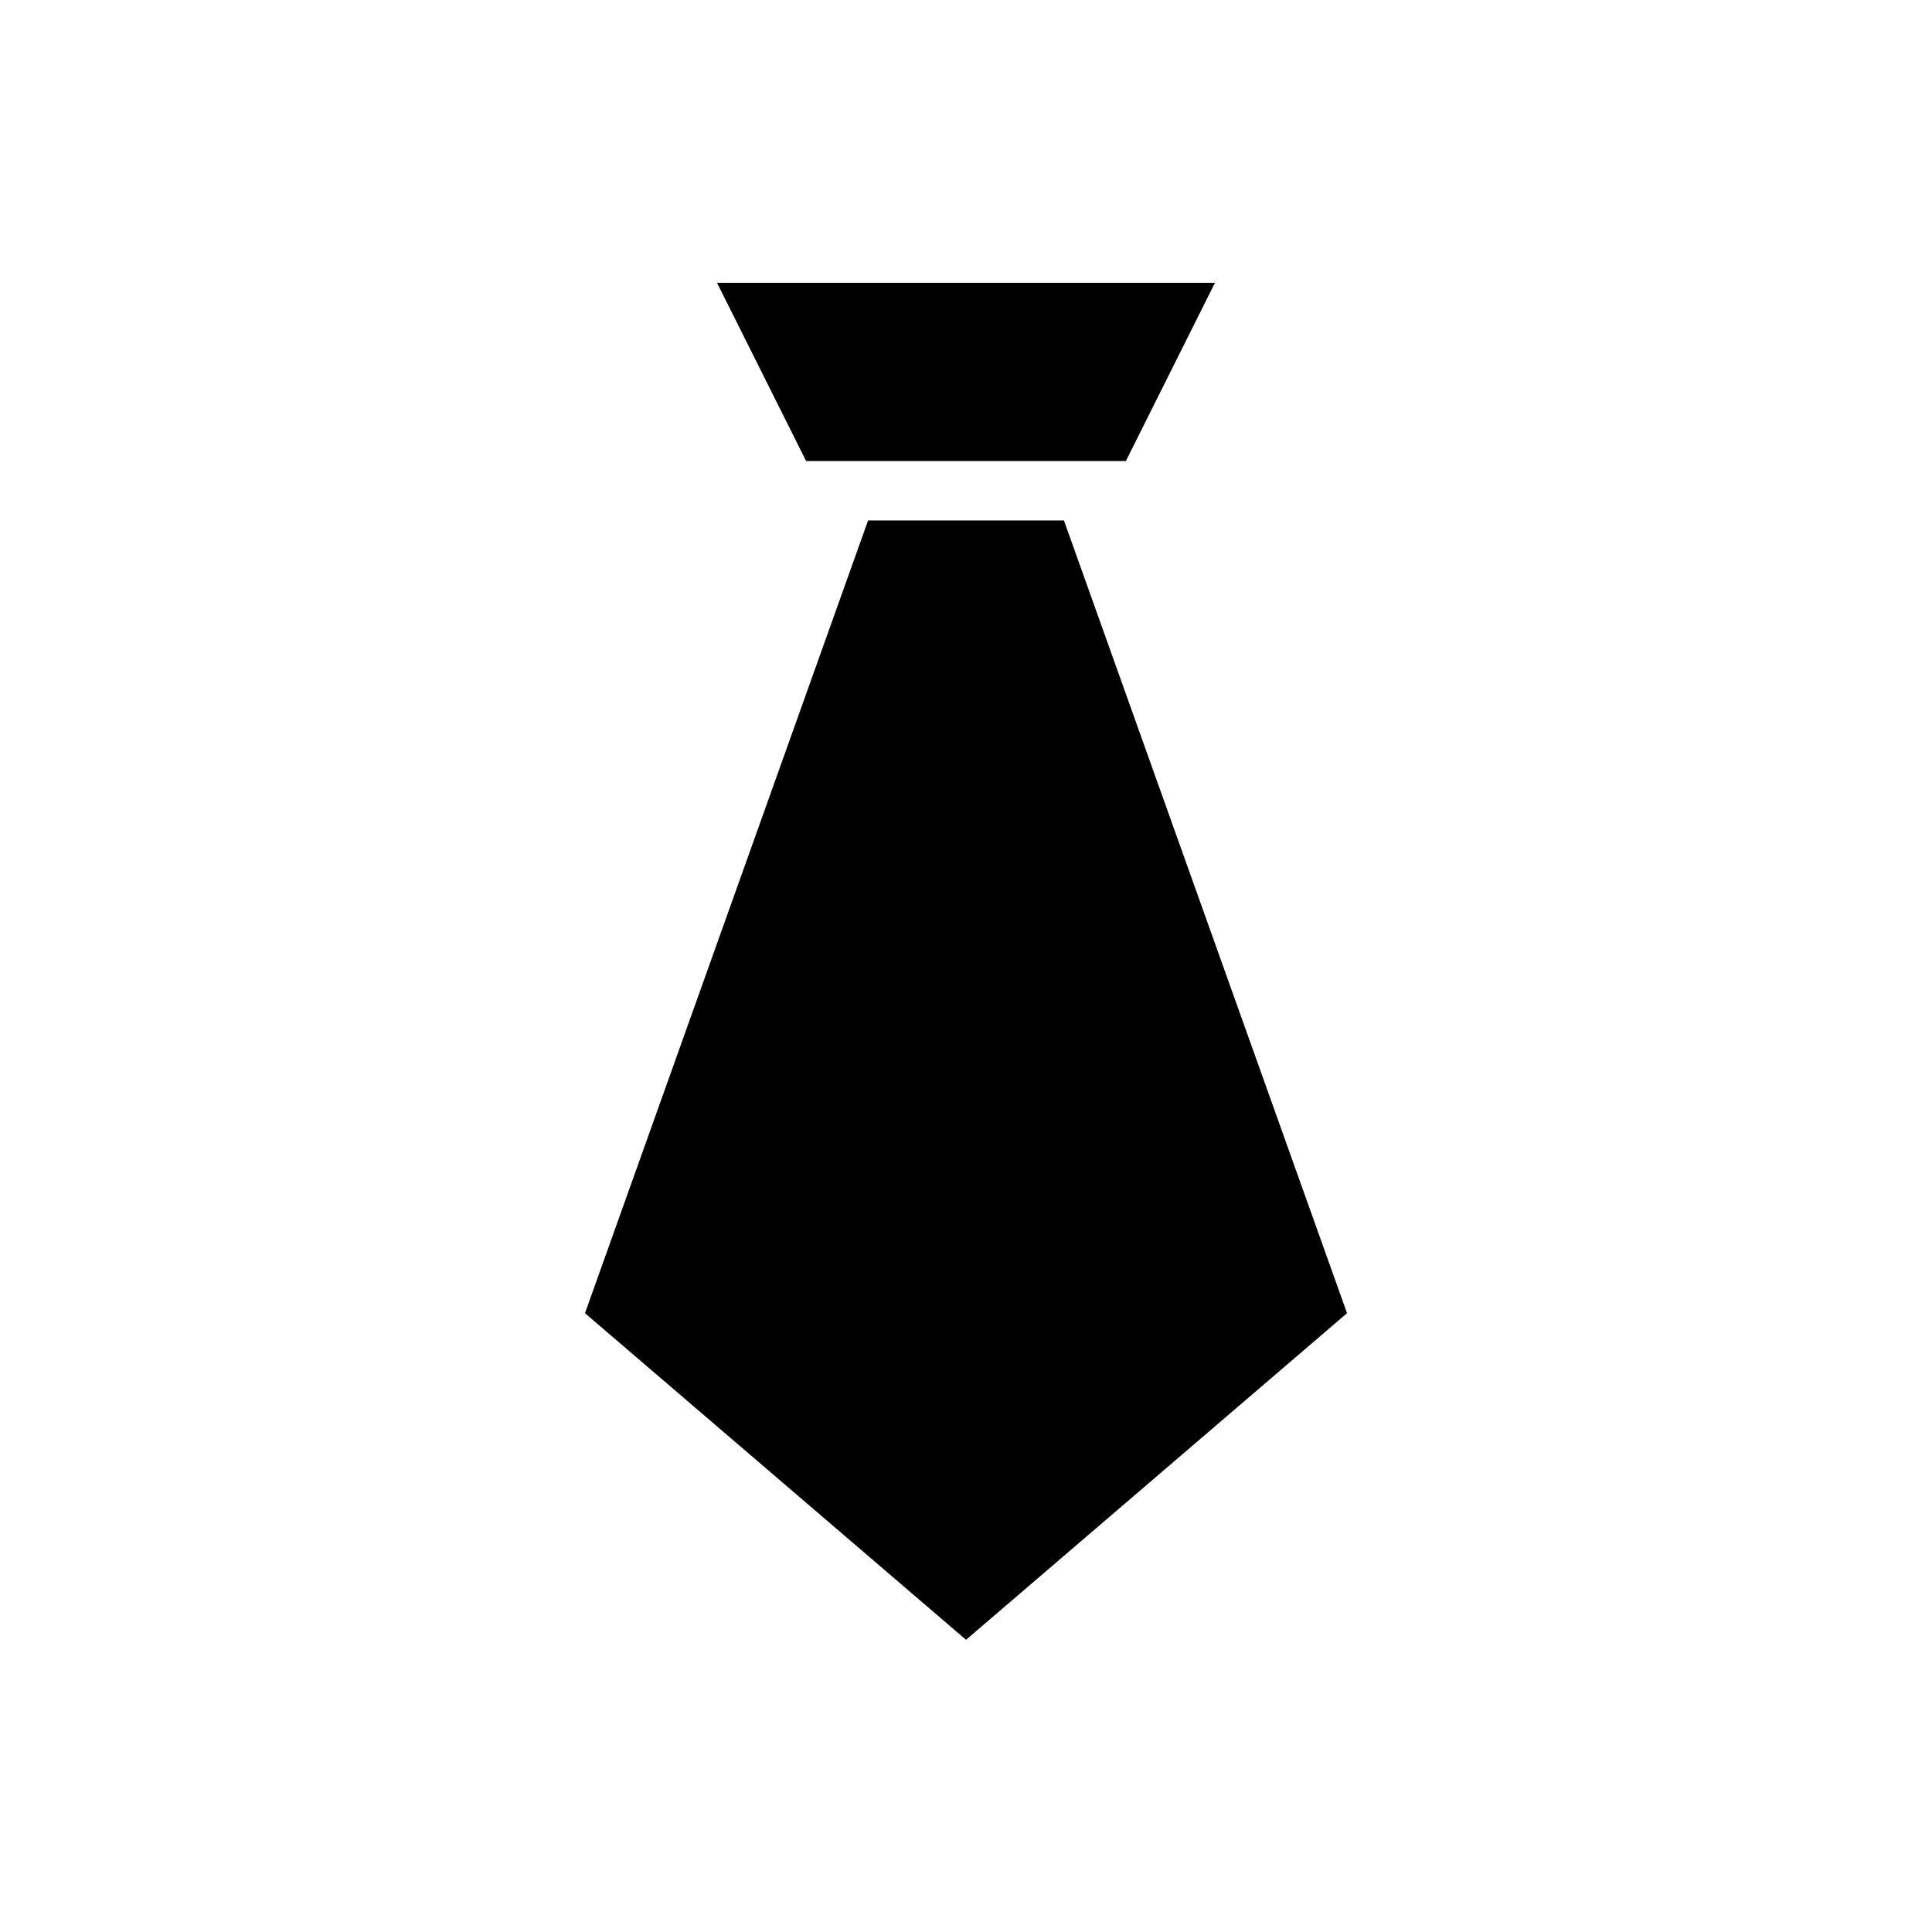 <?xml version="1.0" encoding="UTF-8"?>
<!-- Uploaded to: ICON Repo, www.iconrepo.com, Generator: ICON Repo Mixer Tools -->
<svg fill="#000000" width="800px" height="800px" version="1.1" viewBox="144 144 512 512" xmlns="http://www.w3.org/2000/svg">
 <g>
  <path d="m357.63 266.18h84.734l23.613-47.234h-131.96z"/>
  <path d="m425.95 281.92h-51.895l-75.027 210.09 100.98 86.551 100.97-86.551z"/>
 </g>
</svg>